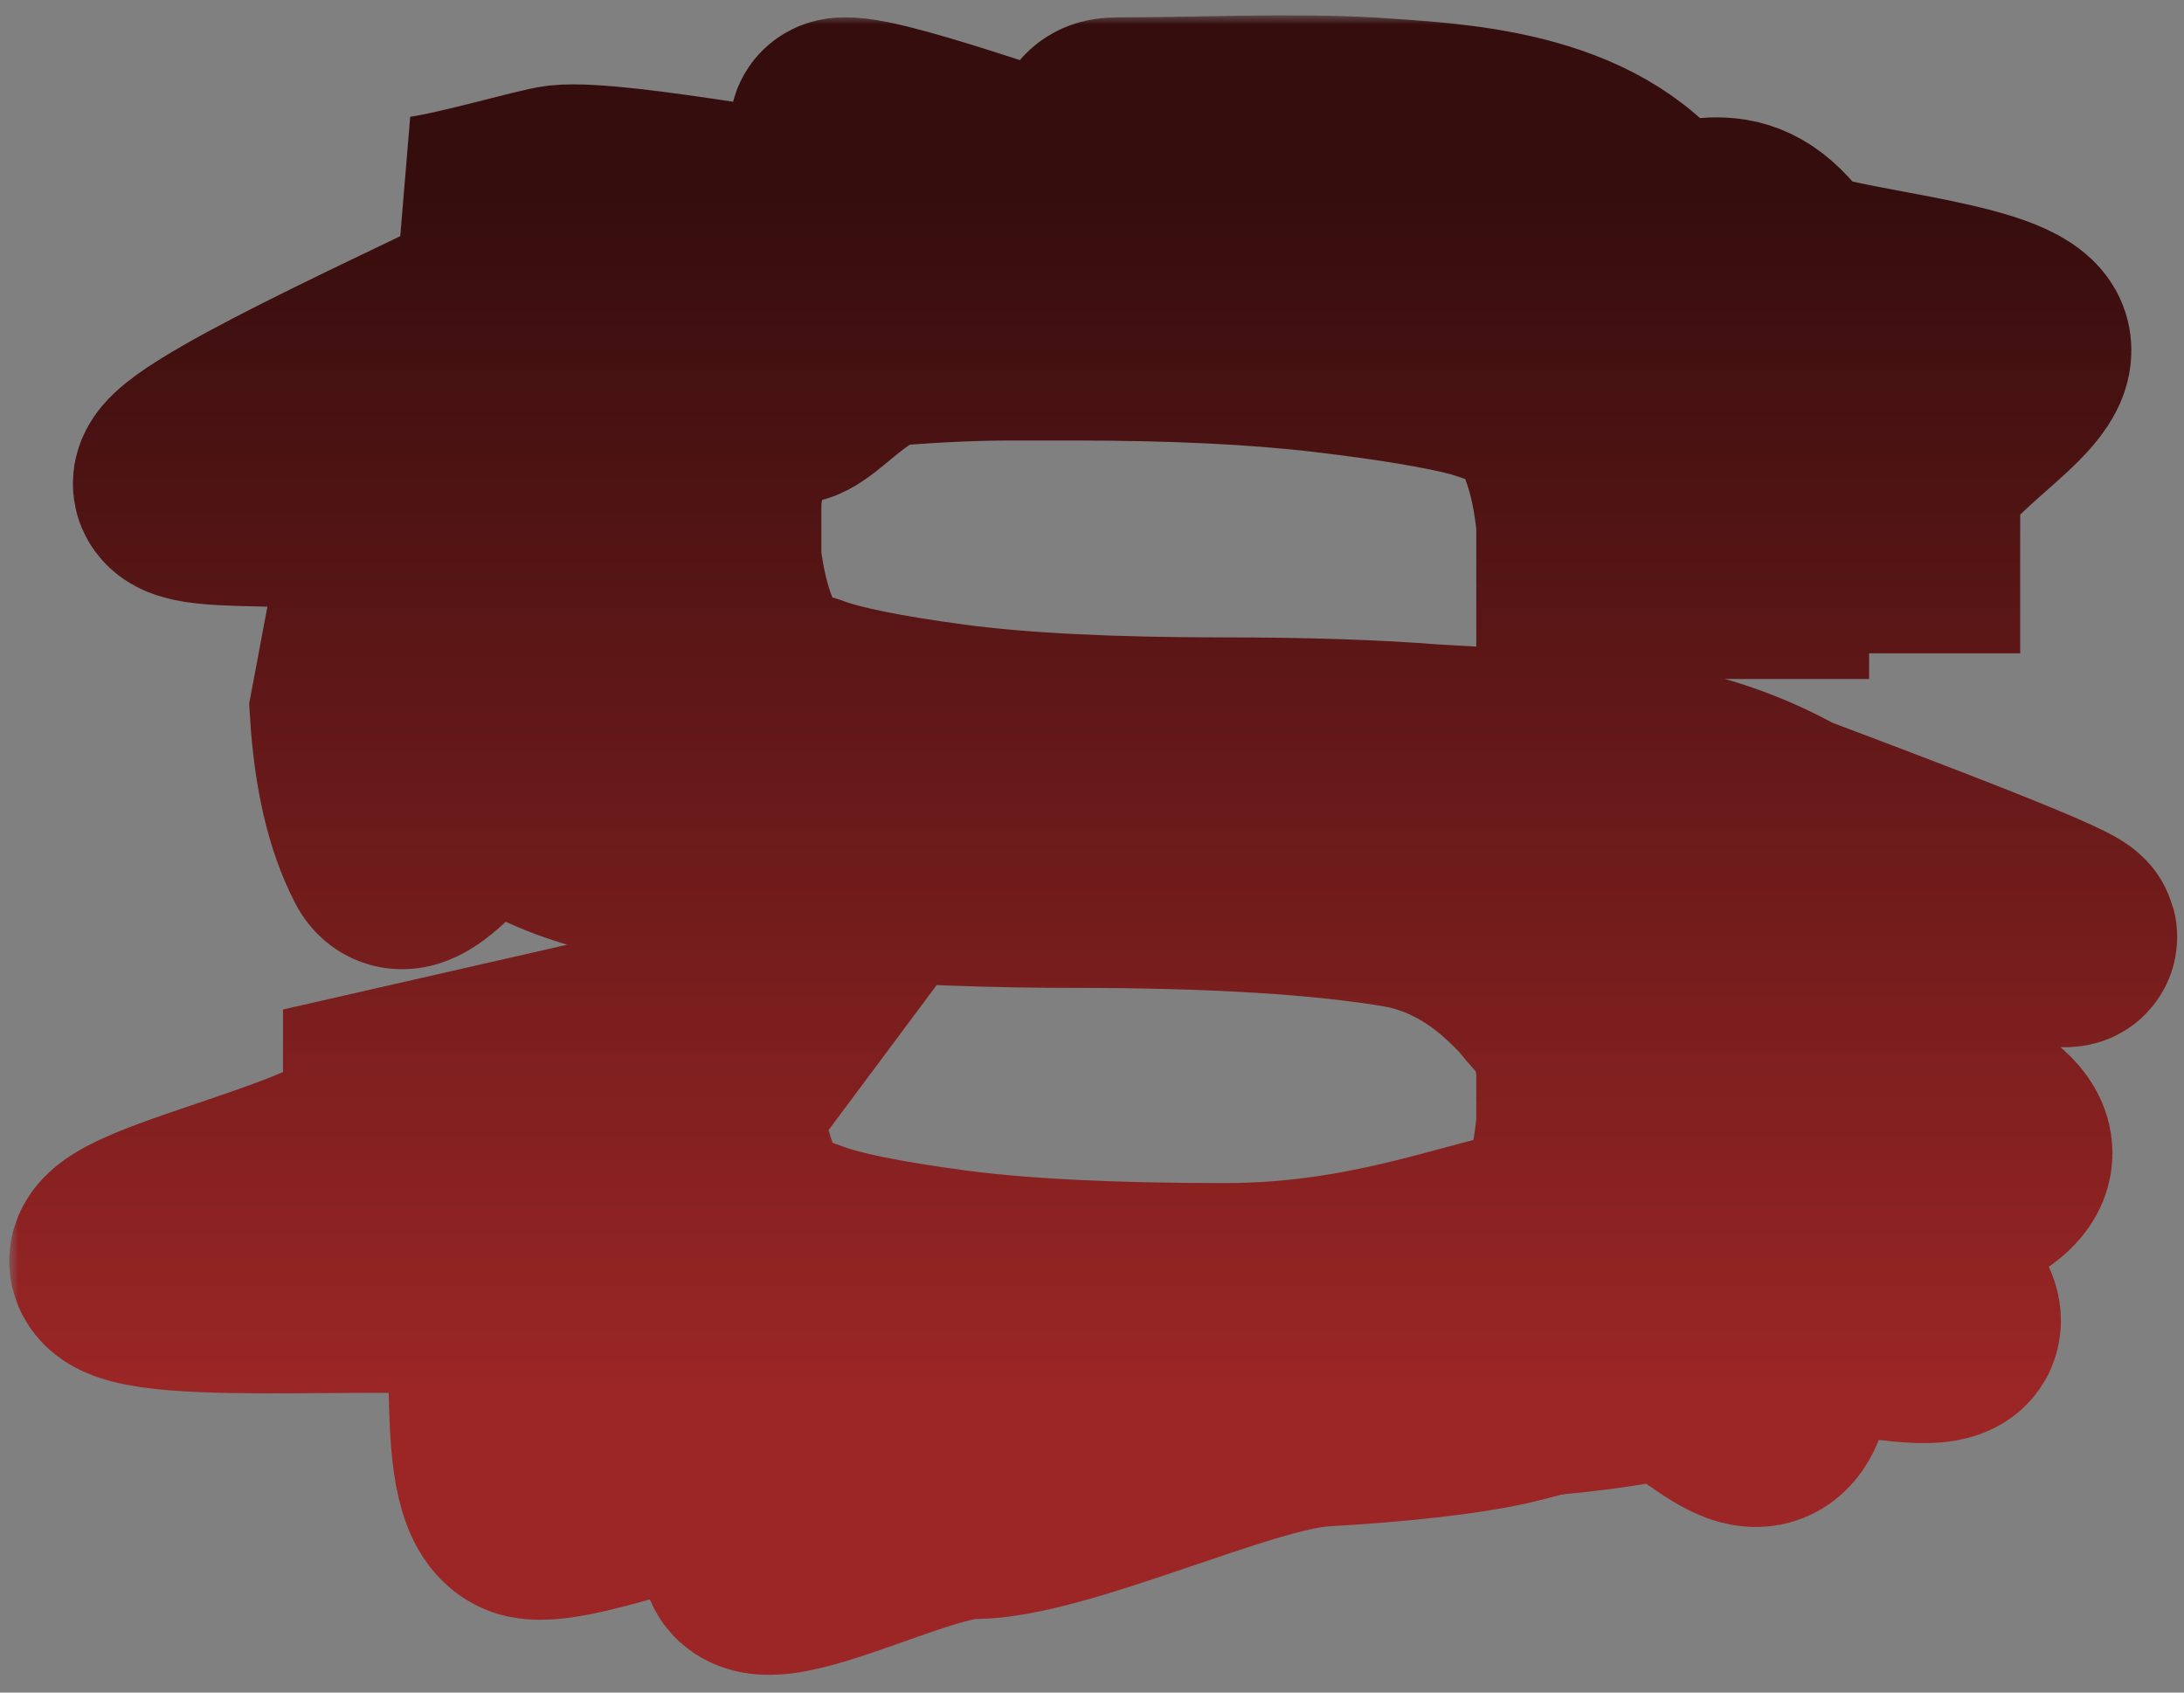 <svg width="120" height="93" viewBox="0 0 120 93" fill="none" xmlns="http://www.w3.org/2000/svg">
<rect x="0" y="0" width="120" height="93" fill="#808080" stroke="none"/>
<mask id="path-1-outside-1_4754_12546" maskUnits="userSpaceOnUse" x="0.508" y="0.844" width="120" height="92" fill="black">
<rect fill="white" x="0.508" y="0.844" width="120" height="92"/>
<path d="M95.416 29.898V27.352C95.112 24.209 94.301 21.852 92.982 20.28C92.577 19.903 91.461 19.432 89.636 18.866C87.709 18.363 84.869 17.892 81.117 17.452C77.364 17.012 72.75 16.792 67.273 16.792H63.927C61.898 16.792 59.718 16.886 57.385 17.075C54.951 17.263 53.278 17.42 52.365 17.546C49.12 17.923 46.686 18.363 45.063 18.866C43.339 19.369 42.274 19.809 41.869 20.186C40.55 21.38 39.638 23.738 39.13 27.258V30.746C39.536 34.015 40.449 36.34 41.869 37.723C41.869 37.849 42.68 38.163 44.303 38.666C45.824 39.232 48.461 39.766 52.213 40.269C55.965 40.772 60.986 41.023 67.273 41.023C71.736 41.023 75.539 41.149 78.683 41.4C84.666 41.715 88.723 42.092 90.853 42.532C93.489 43.035 95.923 43.915 98.154 45.172C130.501 57.335 101.907 47.969 103.022 49.98C104.037 52.055 104.696 54.758 105 58.089V59.88C117.013 64.446 104.037 65.883 103.022 67.895C114.013 76.946 100.284 71.603 98.154 72.798C98.154 82.95 93.591 74.715 90.853 75.343C88.52 75.846 85.173 76.223 80.812 76.475C76.35 76.789 71.837 76.946 67.273 76.946C62.811 76.946 58.4 76.789 54.039 76.475C49.576 76.223 46.128 75.846 43.694 75.343C40.753 74.652 38.421 73.835 36.697 72.892C34.465 71.698 32.843 70.095 31.829 68.083C30.713 66.072 30.054 63.4 29.851 60.069V58.843L41.869 56.961L39.13 60.635C39.638 64.218 40.55 66.543 41.869 67.612C41.869 67.737 42.68 68.083 44.303 68.649C45.824 69.215 48.461 69.749 52.213 70.252C55.965 70.755 60.986 71.006 67.273 71.006C75.184 71.006 80.573 68.712 84.833 67.895C89.092 67.14 92.272 68.272 92.982 67.517C94.301 66.072 95.112 63.683 95.416 60.352V57.335C95.112 54.318 94.301 51.96 92.982 50.263C92.272 49.572 89.788 48.818 85.528 48C81.167 47.246 75.082 46.869 67.273 46.869C63.014 46.869 58.653 46.712 54.191 46.398C49.728 46.146 46.23 45.8 43.694 45.36C41.159 44.858 39.08 44.135 37.457 43.192L36.24 42.438C34.212 41.243 32.691 39.672 31.676 37.723C30.662 35.775 30.054 33.166 29.851 29.898V27.918C30.054 24.649 30.662 22.041 31.676 20.092C32.691 18.143 34.212 16.541 36.24 15.283L36.544 15L37.153 14.718C37.457 14.466 38.319 14.058 39.739 13.492L43.694 12.455C45.925 12.14 47.548 11.92 48.562 11.795C51.605 11.48 44.638 7.018 46.362 6.955C48.593 6.83 59.667 11.04 60.884 11.04H61.341C62.76 10.978 58.805 6.955 61.341 6.955C65.904 6.955 70.803 6.704 75.266 6.955C79.627 7.27 87.131 7.455 90.853 12.549C93.692 13.052 95.416 10.946 98.154 15.095C100.183 16.289 109.898 16.918 111.013 18.866C112.027 20.815 104.544 24.303 104.848 27.446L105 28.012V29.898H95.416Z"/>
<path d="M87.115 31.31V28.764C86.81 25.621 85.999 23.264 84.681 21.693C84.275 21.316 83.159 20.844 81.334 20.278C79.407 19.776 76.567 19.304 72.815 18.864C69.063 18.424 64.448 18.204 58.972 18.204H55.625C53.597 18.204 51.416 18.298 49.084 18.487C46.65 18.675 44.455 21.567 43.542 21.693C40.297 22.07 38.384 19.776 36.762 20.278C35.038 20.781 33.973 21.221 33.567 21.598C32.249 22.793 31.336 25.15 30.829 28.67V32.158C31.235 35.427 32.147 37.753 33.567 39.136C33.567 39.261 34.379 39.575 36.001 40.078C37.522 40.644 40.159 41.178 43.911 41.681C47.664 42.184 52.684 42.435 58.972 42.435C63.434 42.435 67.237 42.561 70.381 42.813C76.365 43.127 80.421 43.504 82.551 43.944C85.188 44.447 87.622 45.327 89.853 46.584C91.983 47.778 93.605 49.381 94.721 51.393C95.735 53.467 96.394 56.17 96.698 59.501V61.293C96.394 64.624 95.735 67.296 94.721 69.307C93.605 71.381 91.983 73.016 89.853 74.21C87.723 75.278 85.289 76.127 82.551 76.755C80.218 77.258 76.872 77.635 72.511 77.887C68.049 78.201 58.064 82.96 53.501 82.96C49.038 82.96 34.979 91.543 44.303 79.996C39.84 79.745 31.59 83.458 29.155 82.955C26.215 82.264 28.224 71.949 26.5 71.006C24.269 69.812 7.577 71.507 6.563 69.496C5.447 67.484 21.752 64.813 21.549 61.481V60.255L36.001 56.961L30.829 62.047C31.336 65.63 32.249 67.956 33.567 69.024C33.567 69.15 34.379 69.496 36.001 70.061C37.522 70.627 40.159 71.161 43.911 71.664C47.664 72.167 52.684 72.418 58.972 72.418C66.882 72.418 72.967 72.01 77.227 71.193C81.486 70.438 83.971 69.684 84.681 68.93C85.999 67.484 86.81 65.096 87.115 61.764V58.747C86.81 55.73 85.999 55.526 84.681 53.829C83.971 53.137 81.486 50.23 77.227 49.413C72.866 48.658 66.781 48.281 58.972 48.281C54.712 48.281 50.351 48.124 45.889 47.81C41.427 47.558 37.928 47.213 35.393 46.773C32.857 46.27 30.778 45.547 29.155 44.604L27.939 43.85C25.91 42.656 22.564 48.82 21.549 46.871C20.535 44.923 19.927 42.314 19.724 39.045L21.549 29.33C21.752 26.061 9.048 28.316 10.063 26.368C11.077 24.419 25.91 17.953 27.939 16.695L28.243 16.413L28.851 16.13C29.155 15.878 30.018 15.47 31.437 14.904L23.375 12.358C25.606 12.044 29.815 10.791 30.829 10.665C33.871 10.351 45.686 12.704 47.41 12.641C49.642 12.515 51.366 12.453 52.583 12.453H53.039C54.459 12.39 56.436 12.358 58.972 12.358C63.535 12.358 68.049 12.484 72.511 12.736C76.872 13.05 80.218 13.458 82.551 13.961C85.391 14.464 87.825 15.313 89.853 16.507C91.881 17.701 93.453 19.273 94.569 21.221C95.583 23.17 96.242 25.715 96.546 28.858L96.698 29.424V31.31H87.115Z"/>
</mask>
<path d="M95.416 29.898V27.352C95.112 24.209 94.301 21.852 92.982 20.28C92.577 19.903 91.461 19.432 89.636 18.866C87.709 18.363 84.869 17.892 81.117 17.452C77.364 17.012 72.75 16.792 67.273 16.792H63.927C61.898 16.792 59.718 16.886 57.385 17.075C54.951 17.263 53.278 17.42 52.365 17.546C49.12 17.923 46.686 18.363 45.063 18.866C43.339 19.369 42.274 19.809 41.869 20.186C40.55 21.38 39.638 23.738 39.13 27.258V30.746C39.536 34.015 40.449 36.34 41.869 37.723C41.869 37.849 42.68 38.163 44.303 38.666C45.824 39.232 48.461 39.766 52.213 40.269C55.965 40.772 60.986 41.023 67.273 41.023C71.736 41.023 75.539 41.149 78.683 41.4C84.666 41.715 88.723 42.092 90.853 42.532C93.489 43.035 95.923 43.915 98.154 45.172C130.501 57.335 101.907 47.969 103.022 49.98C104.037 52.055 104.696 54.758 105 58.089V59.88C117.013 64.446 104.037 65.883 103.022 67.895C114.013 76.946 100.284 71.603 98.154 72.798C98.154 82.95 93.591 74.715 90.853 75.343C88.52 75.846 85.173 76.223 80.812 76.475C76.35 76.789 71.837 76.946 67.273 76.946C62.811 76.946 58.4 76.789 54.039 76.475C49.576 76.223 46.128 75.846 43.694 75.343C40.753 74.652 38.421 73.835 36.697 72.892C34.465 71.698 32.843 70.095 31.829 68.083C30.713 66.072 30.054 63.4 29.851 60.069V58.843L41.869 56.961L39.13 60.635C39.638 64.218 40.55 66.543 41.869 67.612C41.869 67.737 42.68 68.083 44.303 68.649C45.824 69.215 48.461 69.749 52.213 70.252C55.965 70.755 60.986 71.006 67.273 71.006C75.184 71.006 80.573 68.712 84.833 67.895C89.092 67.14 92.272 68.272 92.982 67.517C94.301 66.072 95.112 63.683 95.416 60.352V57.335C95.112 54.318 94.301 51.96 92.982 50.263C92.272 49.572 89.788 48.818 85.528 48C81.167 47.246 75.082 46.869 67.273 46.869C63.014 46.869 58.653 46.712 54.191 46.398C49.728 46.146 46.23 45.8 43.694 45.36C41.159 44.858 39.08 44.135 37.457 43.192L36.24 42.438C34.212 41.243 32.691 39.672 31.676 37.723C30.662 35.775 30.054 33.166 29.851 29.898V27.918C30.054 24.649 30.662 22.041 31.676 20.092C32.691 18.143 34.212 16.541 36.24 15.283L36.544 15L37.153 14.718C37.457 14.466 38.319 14.058 39.739 13.492L43.694 12.455C45.925 12.14 47.548 11.92 48.562 11.795C51.605 11.48 44.638 7.018 46.362 6.955C48.593 6.83 59.667 11.04 60.884 11.04H61.341C62.76 10.978 58.805 6.955 61.341 6.955C65.904 6.955 70.803 6.704 75.266 6.955C79.627 7.27 87.131 7.455 90.853 12.549C93.692 13.052 95.416 10.946 98.154 15.095C100.183 16.289 109.898 16.918 111.013 18.866C112.027 20.815 104.544 24.303 104.848 27.446L105 28.012V29.898H95.416Z" fill="white"/>
<path d="M87.115 31.31V28.764C86.81 25.621 85.999 23.264 84.681 21.693C84.275 21.316 83.159 20.844 81.334 20.278C79.407 19.776 76.567 19.304 72.815 18.864C69.063 18.424 64.448 18.204 58.972 18.204H55.625C53.597 18.204 51.416 18.298 49.084 18.487C46.65 18.675 44.455 21.567 43.542 21.693C40.297 22.07 38.384 19.776 36.762 20.278C35.038 20.781 33.973 21.221 33.567 21.598C32.249 22.793 31.336 25.15 30.829 28.67V32.158C31.235 35.427 32.147 37.753 33.567 39.136C33.567 39.261 34.379 39.575 36.001 40.078C37.522 40.644 40.159 41.178 43.911 41.681C47.664 42.184 52.684 42.435 58.972 42.435C63.434 42.435 67.237 42.561 70.381 42.813C76.365 43.127 80.421 43.504 82.551 43.944C85.188 44.447 87.622 45.327 89.853 46.584C91.983 47.778 93.605 49.381 94.721 51.393C95.735 53.467 96.394 56.17 96.698 59.501V61.293C96.394 64.624 95.735 67.296 94.721 69.307C93.605 71.381 91.983 73.016 89.853 74.21C87.723 75.278 85.289 76.127 82.551 76.755C80.218 77.258 76.872 77.635 72.511 77.887C68.049 78.201 58.064 82.96 53.501 82.96C49.038 82.96 34.979 91.543 44.303 79.996C39.84 79.745 31.59 83.458 29.155 82.955C26.215 82.264 28.224 71.949 26.5 71.006C24.269 69.812 7.577 71.507 6.563 69.496C5.447 67.484 21.752 64.813 21.549 61.481V60.255L36.001 56.961L30.829 62.047C31.336 65.63 32.249 67.956 33.567 69.024C33.567 69.15 34.379 69.496 36.001 70.061C37.522 70.627 40.159 71.161 43.911 71.664C47.664 72.167 52.684 72.418 58.972 72.418C66.882 72.418 72.967 72.01 77.227 71.193C81.486 70.438 83.971 69.684 84.681 68.93C85.999 67.484 86.81 65.096 87.115 61.764V58.747C86.81 55.73 85.999 55.526 84.681 53.829C83.971 53.137 81.486 50.23 77.227 49.413C72.866 48.658 66.781 48.281 58.972 48.281C54.712 48.281 50.351 48.124 45.889 47.81C41.427 47.558 37.928 47.213 35.393 46.773C32.857 46.27 30.778 45.547 29.155 44.604L27.939 43.85C25.91 42.656 22.564 48.82 21.549 46.871C20.535 44.923 19.927 42.314 19.724 39.045L21.549 29.33C21.752 26.061 9.048 28.316 10.063 26.368C11.077 24.419 25.91 17.953 27.939 16.695L28.243 16.413L28.851 16.13C29.155 15.878 30.018 15.47 31.437 14.904L23.375 12.358C25.606 12.044 29.815 10.791 30.829 10.665C33.871 10.351 45.686 12.704 47.41 12.641C49.642 12.515 51.366 12.453 52.583 12.453H53.039C54.459 12.39 56.436 12.358 58.972 12.358C63.535 12.358 68.049 12.484 72.511 12.736C76.872 13.05 80.218 13.458 82.551 13.961C85.391 14.464 87.825 15.313 89.853 16.507C91.881 17.701 93.453 19.273 94.569 21.221C95.583 23.17 96.242 25.715 96.546 28.858L96.698 29.424V31.31H87.115Z" fill="white"/>
<path d="M95.416 29.898V27.352C95.112 24.209 94.301 21.852 92.982 20.28C92.577 19.903 91.461 19.432 89.636 18.866C87.709 18.363 84.869 17.892 81.117 17.452C77.364 17.012 72.75 16.792 67.273 16.792H63.927C61.898 16.792 59.718 16.886 57.385 17.075C54.951 17.263 53.278 17.42 52.365 17.546C49.12 17.923 46.686 18.363 45.063 18.866C43.339 19.369 42.274 19.809 41.869 20.186C40.55 21.38 39.638 23.738 39.13 27.258V30.746C39.536 34.015 40.449 36.34 41.869 37.723C41.869 37.849 42.68 38.163 44.303 38.666C45.824 39.232 48.461 39.766 52.213 40.269C55.965 40.772 60.986 41.023 67.273 41.023C71.736 41.023 75.539 41.149 78.683 41.4C84.666 41.715 88.723 42.092 90.853 42.532C93.489 43.035 95.923 43.915 98.154 45.172C130.501 57.335 101.907 47.969 103.022 49.98C104.037 52.055 104.696 54.758 105 58.089V59.88C117.013 64.446 104.037 65.883 103.022 67.895C114.013 76.946 100.284 71.603 98.154 72.798C98.154 82.95 93.591 74.715 90.853 75.343C88.52 75.846 85.173 76.223 80.812 76.475C76.35 76.789 71.837 76.946 67.273 76.946C62.811 76.946 58.4 76.789 54.039 76.475C49.576 76.223 46.128 75.846 43.694 75.343C40.753 74.652 38.421 73.835 36.697 72.892C34.465 71.698 32.843 70.095 31.829 68.083C30.713 66.072 30.054 63.4 29.851 60.069V58.843L41.869 56.961L39.13 60.635C39.638 64.218 40.55 66.543 41.869 67.612C41.869 67.737 42.68 68.083 44.303 68.649C45.824 69.215 48.461 69.749 52.213 70.252C55.965 70.755 60.986 71.006 67.273 71.006C75.184 71.006 80.573 68.712 84.833 67.895C89.092 67.14 92.272 68.272 92.982 67.517C94.301 66.072 95.112 63.683 95.416 60.352V57.335C95.112 54.318 94.301 51.96 92.982 50.263C92.272 49.572 89.788 48.818 85.528 48C81.167 47.246 75.082 46.869 67.273 46.869C63.014 46.869 58.653 46.712 54.191 46.398C49.728 46.146 46.23 45.8 43.694 45.36C41.159 44.858 39.08 44.135 37.457 43.192L36.24 42.438C34.212 41.243 32.691 39.672 31.676 37.723C30.662 35.775 30.054 33.166 29.851 29.898V27.918C30.054 24.649 30.662 22.041 31.676 20.092C32.691 18.143 34.212 16.541 36.24 15.283L36.544 15L37.153 14.718C37.457 14.466 38.319 14.058 39.739 13.492L43.694 12.455C45.925 12.14 47.548 11.92 48.562 11.795C51.605 11.48 44.638 7.018 46.362 6.955C48.593 6.83 59.667 11.04 60.884 11.04H61.341C62.76 10.978 58.805 6.955 61.341 6.955C65.904 6.955 70.803 6.704 75.266 6.955C79.627 7.27 87.131 7.455 90.853 12.549C93.692 13.052 95.416 10.946 98.154 15.095C100.183 16.289 109.898 16.918 111.013 18.866C112.027 20.815 104.544 24.303 104.848 27.446L105 28.012V29.898H95.416Z" stroke="url(#paint0_linear_4754_12546)" stroke-width="12" mask="url(#path-1-outside-1_4754_12546)"/>
<path d="M87.115 31.31V28.764C86.81 25.621 85.999 23.264 84.681 21.693C84.275 21.316 83.159 20.844 81.334 20.278C79.407 19.776 76.567 19.304 72.815 18.864C69.063 18.424 64.448 18.204 58.972 18.204H55.625C53.597 18.204 51.416 18.298 49.084 18.487C46.65 18.675 44.455 21.567 43.542 21.693C40.297 22.07 38.384 19.776 36.762 20.278C35.038 20.781 33.973 21.221 33.567 21.598C32.249 22.793 31.336 25.15 30.829 28.67V32.158C31.235 35.427 32.147 37.753 33.567 39.136C33.567 39.261 34.379 39.575 36.001 40.078C37.522 40.644 40.159 41.178 43.911 41.681C47.664 42.184 52.684 42.435 58.972 42.435C63.434 42.435 67.237 42.561 70.381 42.813C76.365 43.127 80.421 43.504 82.551 43.944C85.188 44.447 87.622 45.327 89.853 46.584C91.983 47.778 93.605 49.381 94.721 51.393C95.735 53.467 96.394 56.17 96.698 59.501V61.293C96.394 64.624 95.735 67.296 94.721 69.307C93.605 71.381 91.983 73.016 89.853 74.21C87.723 75.278 85.289 76.127 82.551 76.755C80.218 77.258 76.872 77.635 72.511 77.887C68.049 78.201 58.064 82.96 53.501 82.96C49.038 82.96 34.979 91.543 44.303 79.996C39.84 79.745 31.59 83.458 29.155 82.955C26.215 82.264 28.224 71.949 26.5 71.006C24.269 69.812 7.577 71.507 6.563 69.496C5.447 67.484 21.752 64.813 21.549 61.481V60.255L36.001 56.961L30.829 62.047C31.336 65.63 32.249 67.956 33.567 69.024C33.567 69.15 34.379 69.496 36.001 70.061C37.522 70.627 40.159 71.161 43.911 71.664C47.664 72.167 52.684 72.418 58.972 72.418C66.882 72.418 72.967 72.01 77.227 71.193C81.486 70.438 83.971 69.684 84.681 68.93C85.999 67.484 86.81 65.096 87.115 61.764V58.747C86.81 55.73 85.999 55.526 84.681 53.829C83.971 53.137 81.486 50.23 77.227 49.413C72.866 48.658 66.781 48.281 58.972 48.281C54.712 48.281 50.351 48.124 45.889 47.81C41.427 47.558 37.928 47.213 35.393 46.773C32.857 46.27 30.778 45.547 29.155 44.604L27.939 43.85C25.91 42.656 22.564 48.82 21.549 46.871C20.535 44.923 19.927 42.314 19.724 39.045L21.549 29.33C21.752 26.061 9.048 28.316 10.063 26.368C11.077 24.419 25.91 17.953 27.939 16.695L28.243 16.413L28.851 16.13C29.155 15.878 30.018 15.47 31.437 14.904L23.375 12.358C25.606 12.044 29.815 10.791 30.829 10.665C33.871 10.351 45.686 12.704 47.41 12.641C49.642 12.515 51.366 12.453 52.583 12.453H53.039C54.459 12.39 56.436 12.358 58.972 12.358C63.535 12.358 68.049 12.484 72.511 12.736C76.872 13.05 80.218 13.458 82.551 13.961C85.391 14.464 87.825 15.313 89.853 16.507C91.881 17.701 93.453 19.273 94.569 21.221C95.583 23.17 96.242 25.715 96.546 28.858L96.698 29.424V31.31H87.115Z" stroke="url(#paint1_linear_4754_12546)" stroke-width="12" mask="url(#path-1-outside-1_4754_12546)"/>
<defs>
<linearGradient id="paint0_linear_4754_12546" x1="64.5" y1="11" x2="64.5" y2="77" gradientUnits="userSpaceOnUse">
<stop stop-color="#360D0D"/>
<stop offset="1" stop-color="#9C2626"/>
</linearGradient>
<linearGradient id="paint1_linear_4754_12546" x1="64.5" y1="11" x2="64.5" y2="77" gradientUnits="userSpaceOnUse">
<stop stop-color="#360D0D"/>
<stop offset="1" stop-color="#9C2626"/>
</linearGradient>
</defs>
</svg>
